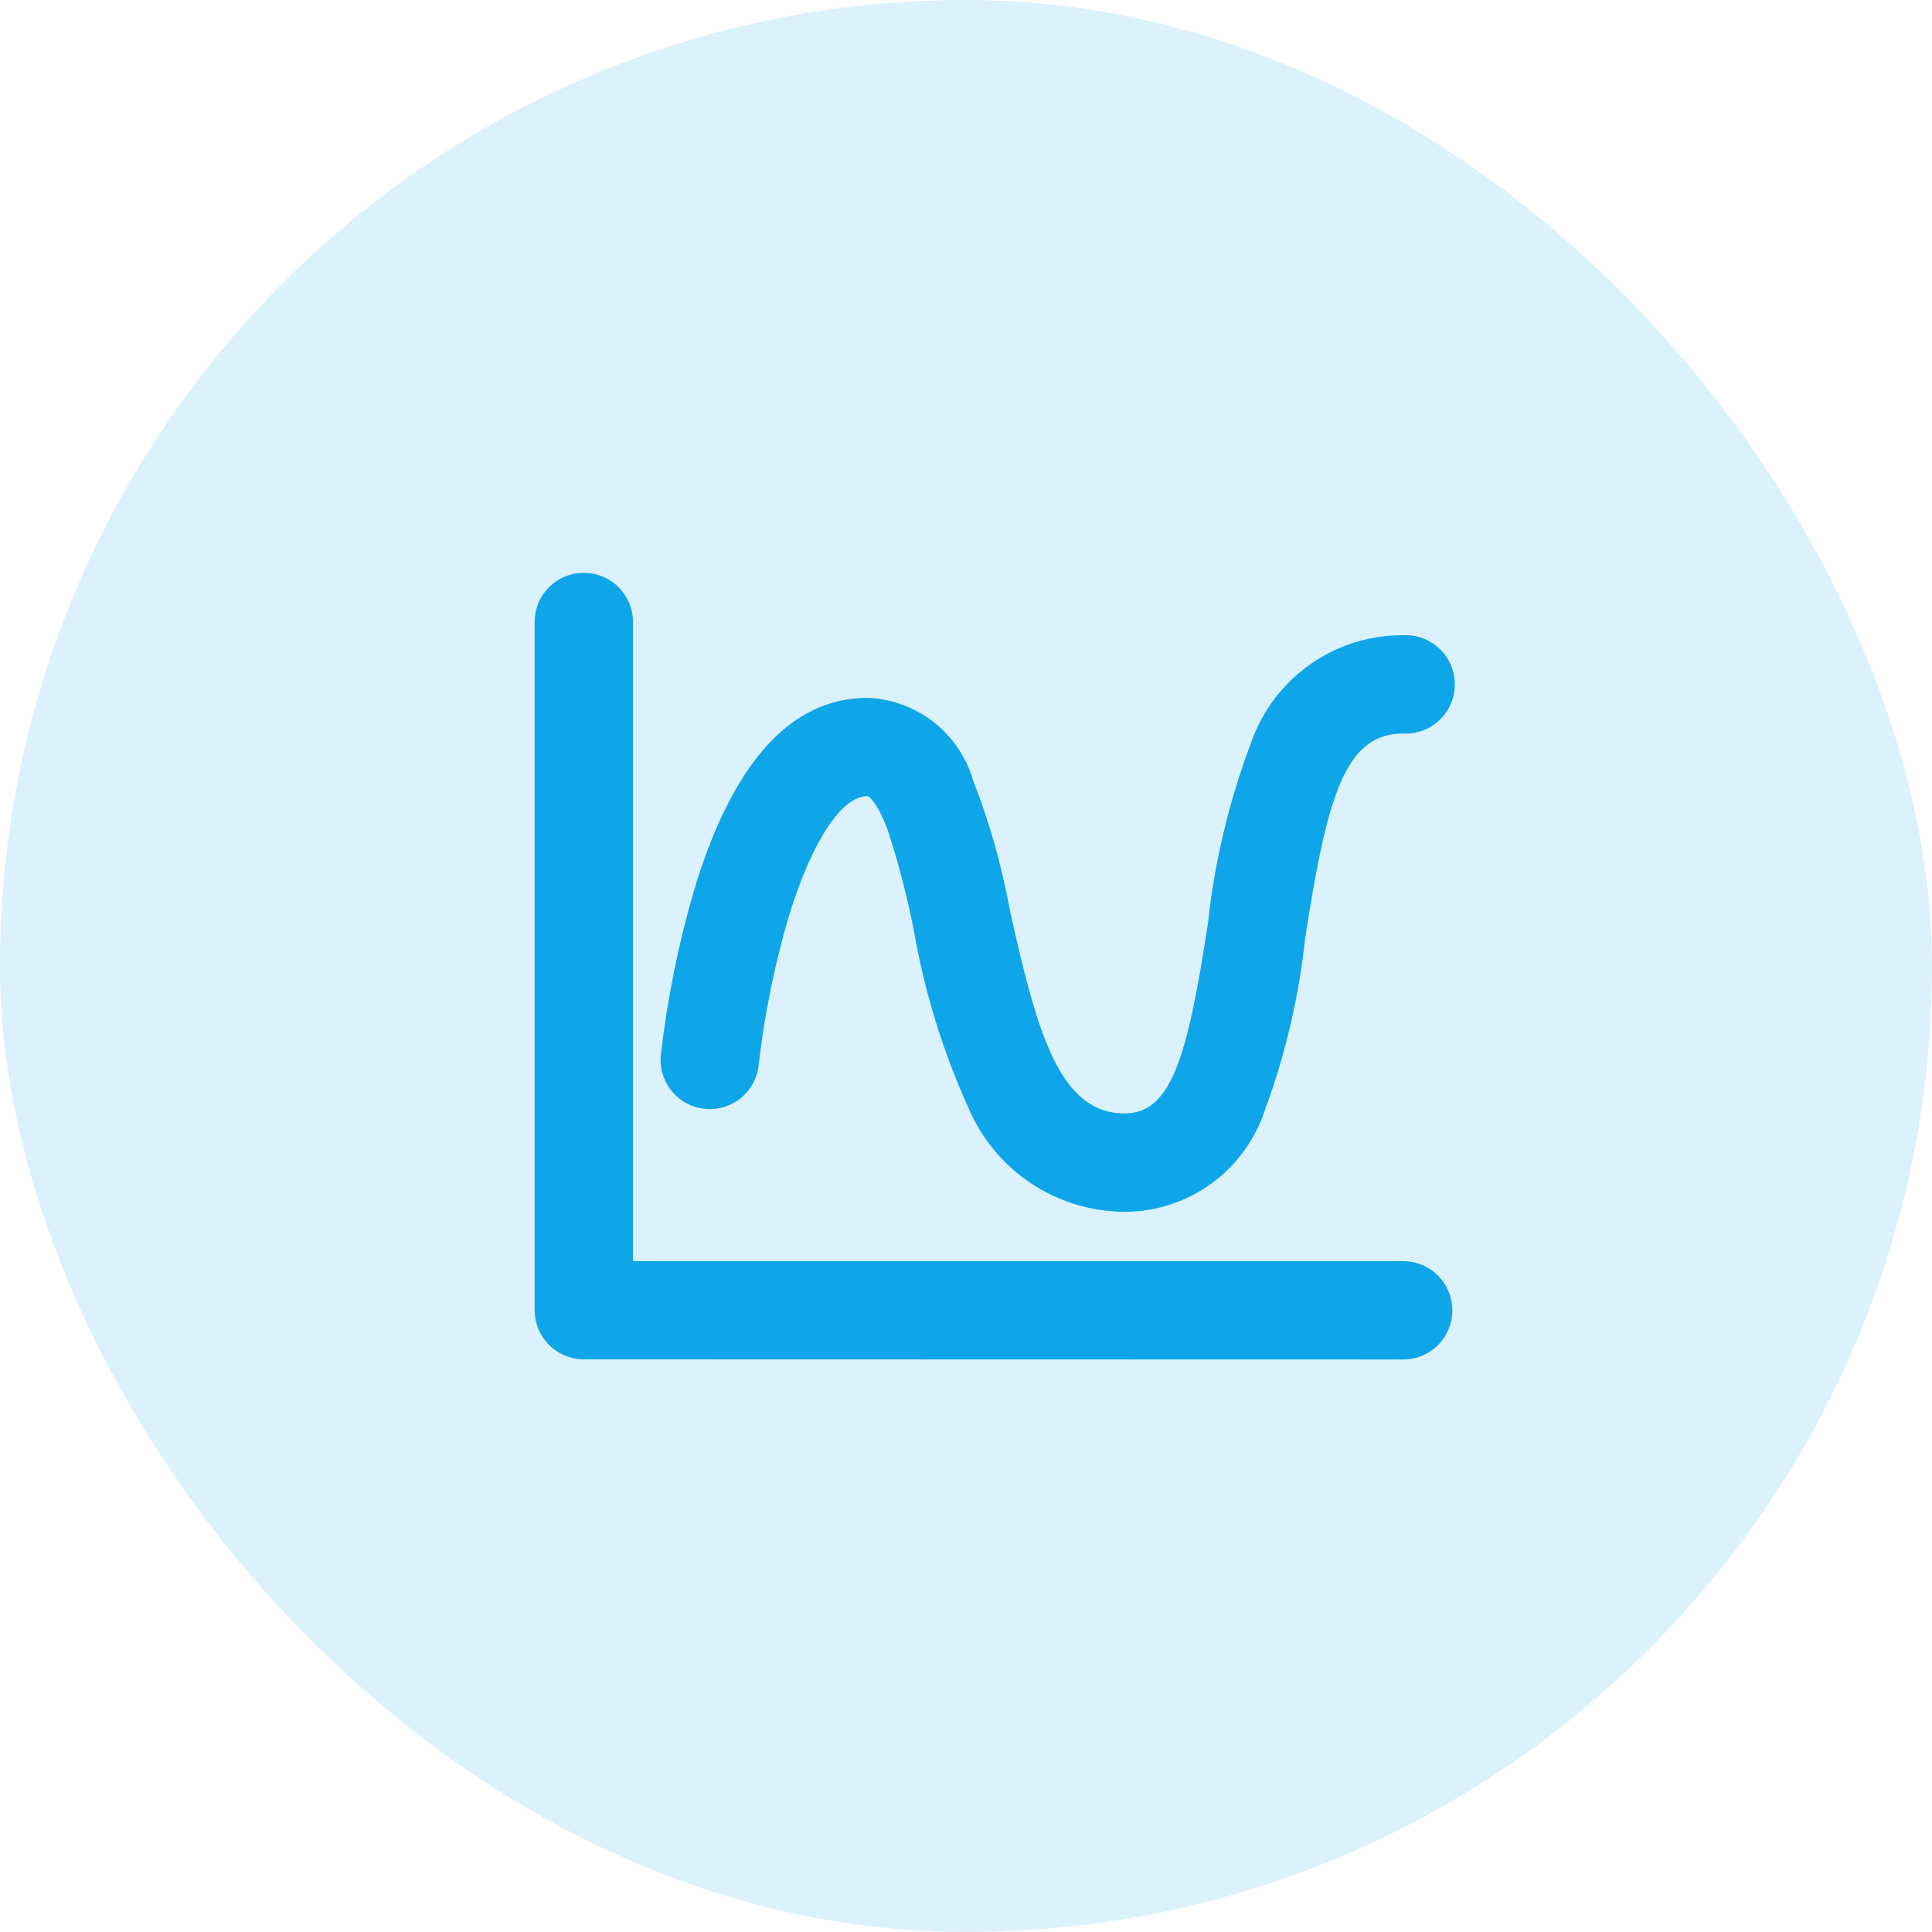 <svg width="70" height="70" viewBox="0 0 70 70" fill="none" xmlns="http://www.w3.org/2000/svg">
  <rect width="70" height="70" rx="35" fill="#0EA5E9" fill-opacity="0.15" />
  <path
    d="M21.155 49.25C20.683 49.251 20.23 49.064 19.895 48.731C19.561 48.398 19.372 47.946 19.371 47.474V22.536C19.371 22.064 19.559 21.611 19.893 21.277C20.227 20.942 20.68 20.755 21.152 20.755C21.625 20.755 22.078 20.942 22.412 21.277C22.746 21.611 22.934 22.064 22.934 22.536V45.695H50.84C51.312 45.695 51.765 45.882 52.099 46.217C52.433 46.55 52.621 47.004 52.621 47.476C52.621 47.948 52.433 48.401 52.099 48.736C51.765 49.07 51.312 49.257 50.84 49.257L21.155 49.25ZM35.072 40.104C34.155 38.071 33.497 35.931 33.115 33.734C32.873 32.498 32.556 31.277 32.165 30.079C31.773 29.037 31.477 28.861 31.453 28.846H31.429C30.479 28.846 29.401 30.521 28.579 33.205C28.062 34.962 27.697 36.76 27.489 38.579C27.466 38.812 27.397 39.038 27.286 39.244C27.176 39.45 27.026 39.633 26.844 39.781C26.663 39.929 26.455 40.04 26.231 40.108C26.007 40.176 25.772 40.199 25.539 40.175C25.306 40.152 25.08 40.083 24.874 39.973C24.668 39.862 24.485 39.712 24.337 39.531C24.189 39.35 24.078 39.141 24.01 38.917C23.943 38.693 23.92 38.458 23.943 38.225C24.176 36.193 24.582 34.184 25.157 32.221C26.548 27.621 28.66 25.286 31.429 25.286C32.296 25.318 33.132 25.622 33.817 26.154C34.503 26.686 35.004 27.42 35.25 28.253C35.846 29.778 36.294 31.356 36.587 32.967C37.573 37.427 38.392 40.342 40.744 40.342C42.44 40.342 43.021 38.311 43.767 33.454C44.009 31.205 44.538 28.997 45.339 26.882C45.74 25.747 46.485 24.764 47.47 24.071C48.455 23.378 49.631 23.009 50.835 23.016C51.077 23.003 51.318 23.04 51.545 23.124C51.772 23.208 51.98 23.337 52.155 23.504C52.331 23.67 52.471 23.871 52.566 24.093C52.661 24.316 52.711 24.555 52.711 24.797C52.711 25.039 52.661 25.279 52.566 25.501C52.471 25.723 52.331 25.924 52.155 26.09C51.98 26.257 51.772 26.386 51.545 26.47C51.318 26.554 51.077 26.591 50.835 26.578C48.762 26.578 48.094 28.761 47.289 33.991C47.061 36.117 46.572 38.207 45.833 40.213C45.482 41.287 44.801 42.222 43.886 42.886C42.972 43.549 41.871 43.906 40.741 43.906C39.527 43.9 38.342 43.535 37.333 42.859C36.325 42.182 35.538 41.223 35.072 40.102V40.104Z"
    fill="#0EA5E9" />
</svg>
  
